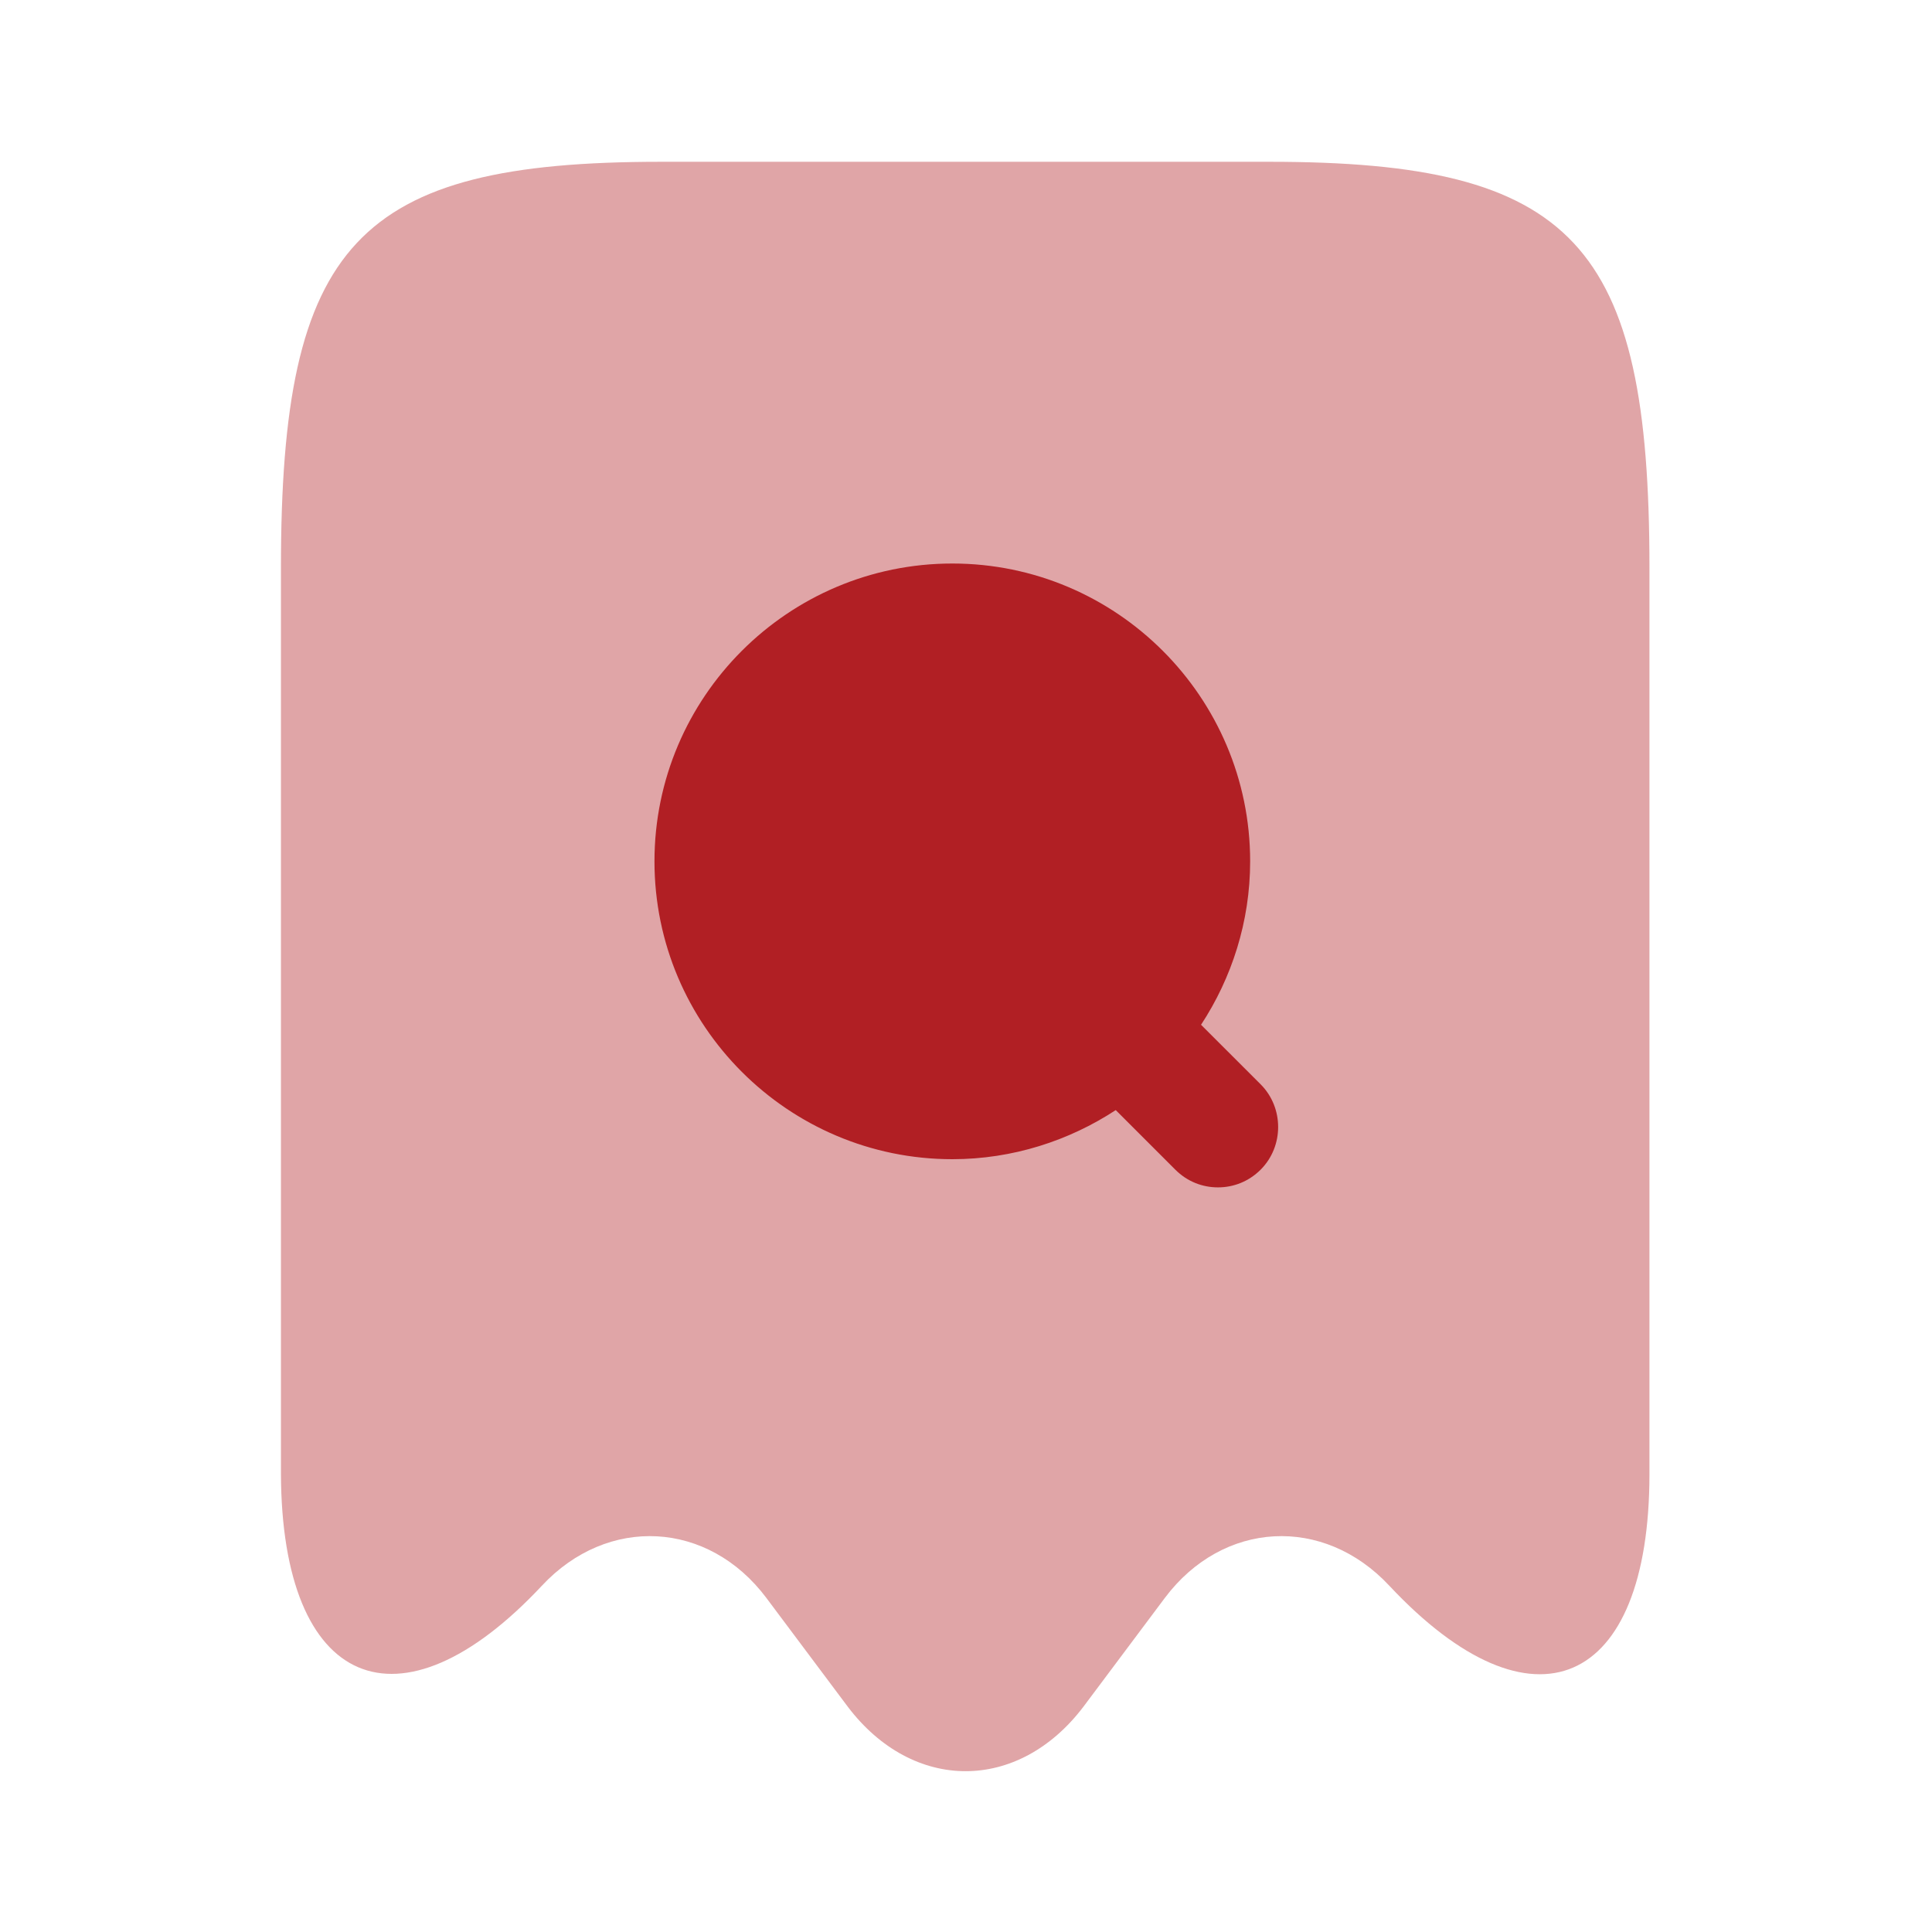 <svg width="65" height="65" viewBox="0 0 65 65" fill="none" xmlns="http://www.w3.org/2000/svg">
<path opacity="0.4" d="M18.227 53.354C20.448 50.97 23.833 51.16 25.783 53.76L28.519 57.416C30.712 60.314 34.26 60.314 36.454 57.416L39.19 53.76C41.14 51.16 44.525 50.97 46.746 53.354C51.567 58.5 55.494 56.793 55.494 49.589V19.093C55.494 8.179 52.948 5.443 42.71 5.443H22.235C11.998 5.443 9.452 8.179 9.452 19.093V49.589C9.479 56.793 13.433 58.472 18.227 53.354Z" fill="#B11F24"/>
<path d="M42.413 36.481L40.408 34.477C41.438 32.906 42.06 31.011 42.06 28.979C42.06 23.454 37.565 18.959 32.04 18.959C26.515 18.959 22.019 23.454 22.019 28.979C22.019 34.504 26.515 39 32.04 39C34.071 39 35.967 38.377 37.538 37.348L39.542 39.352C39.948 39.758 40.462 39.948 40.977 39.948C41.492 39.948 42.006 39.758 42.413 39.352C43.198 38.567 43.198 37.267 42.413 36.481Z" fill="#B11F24"/>
</svg>
